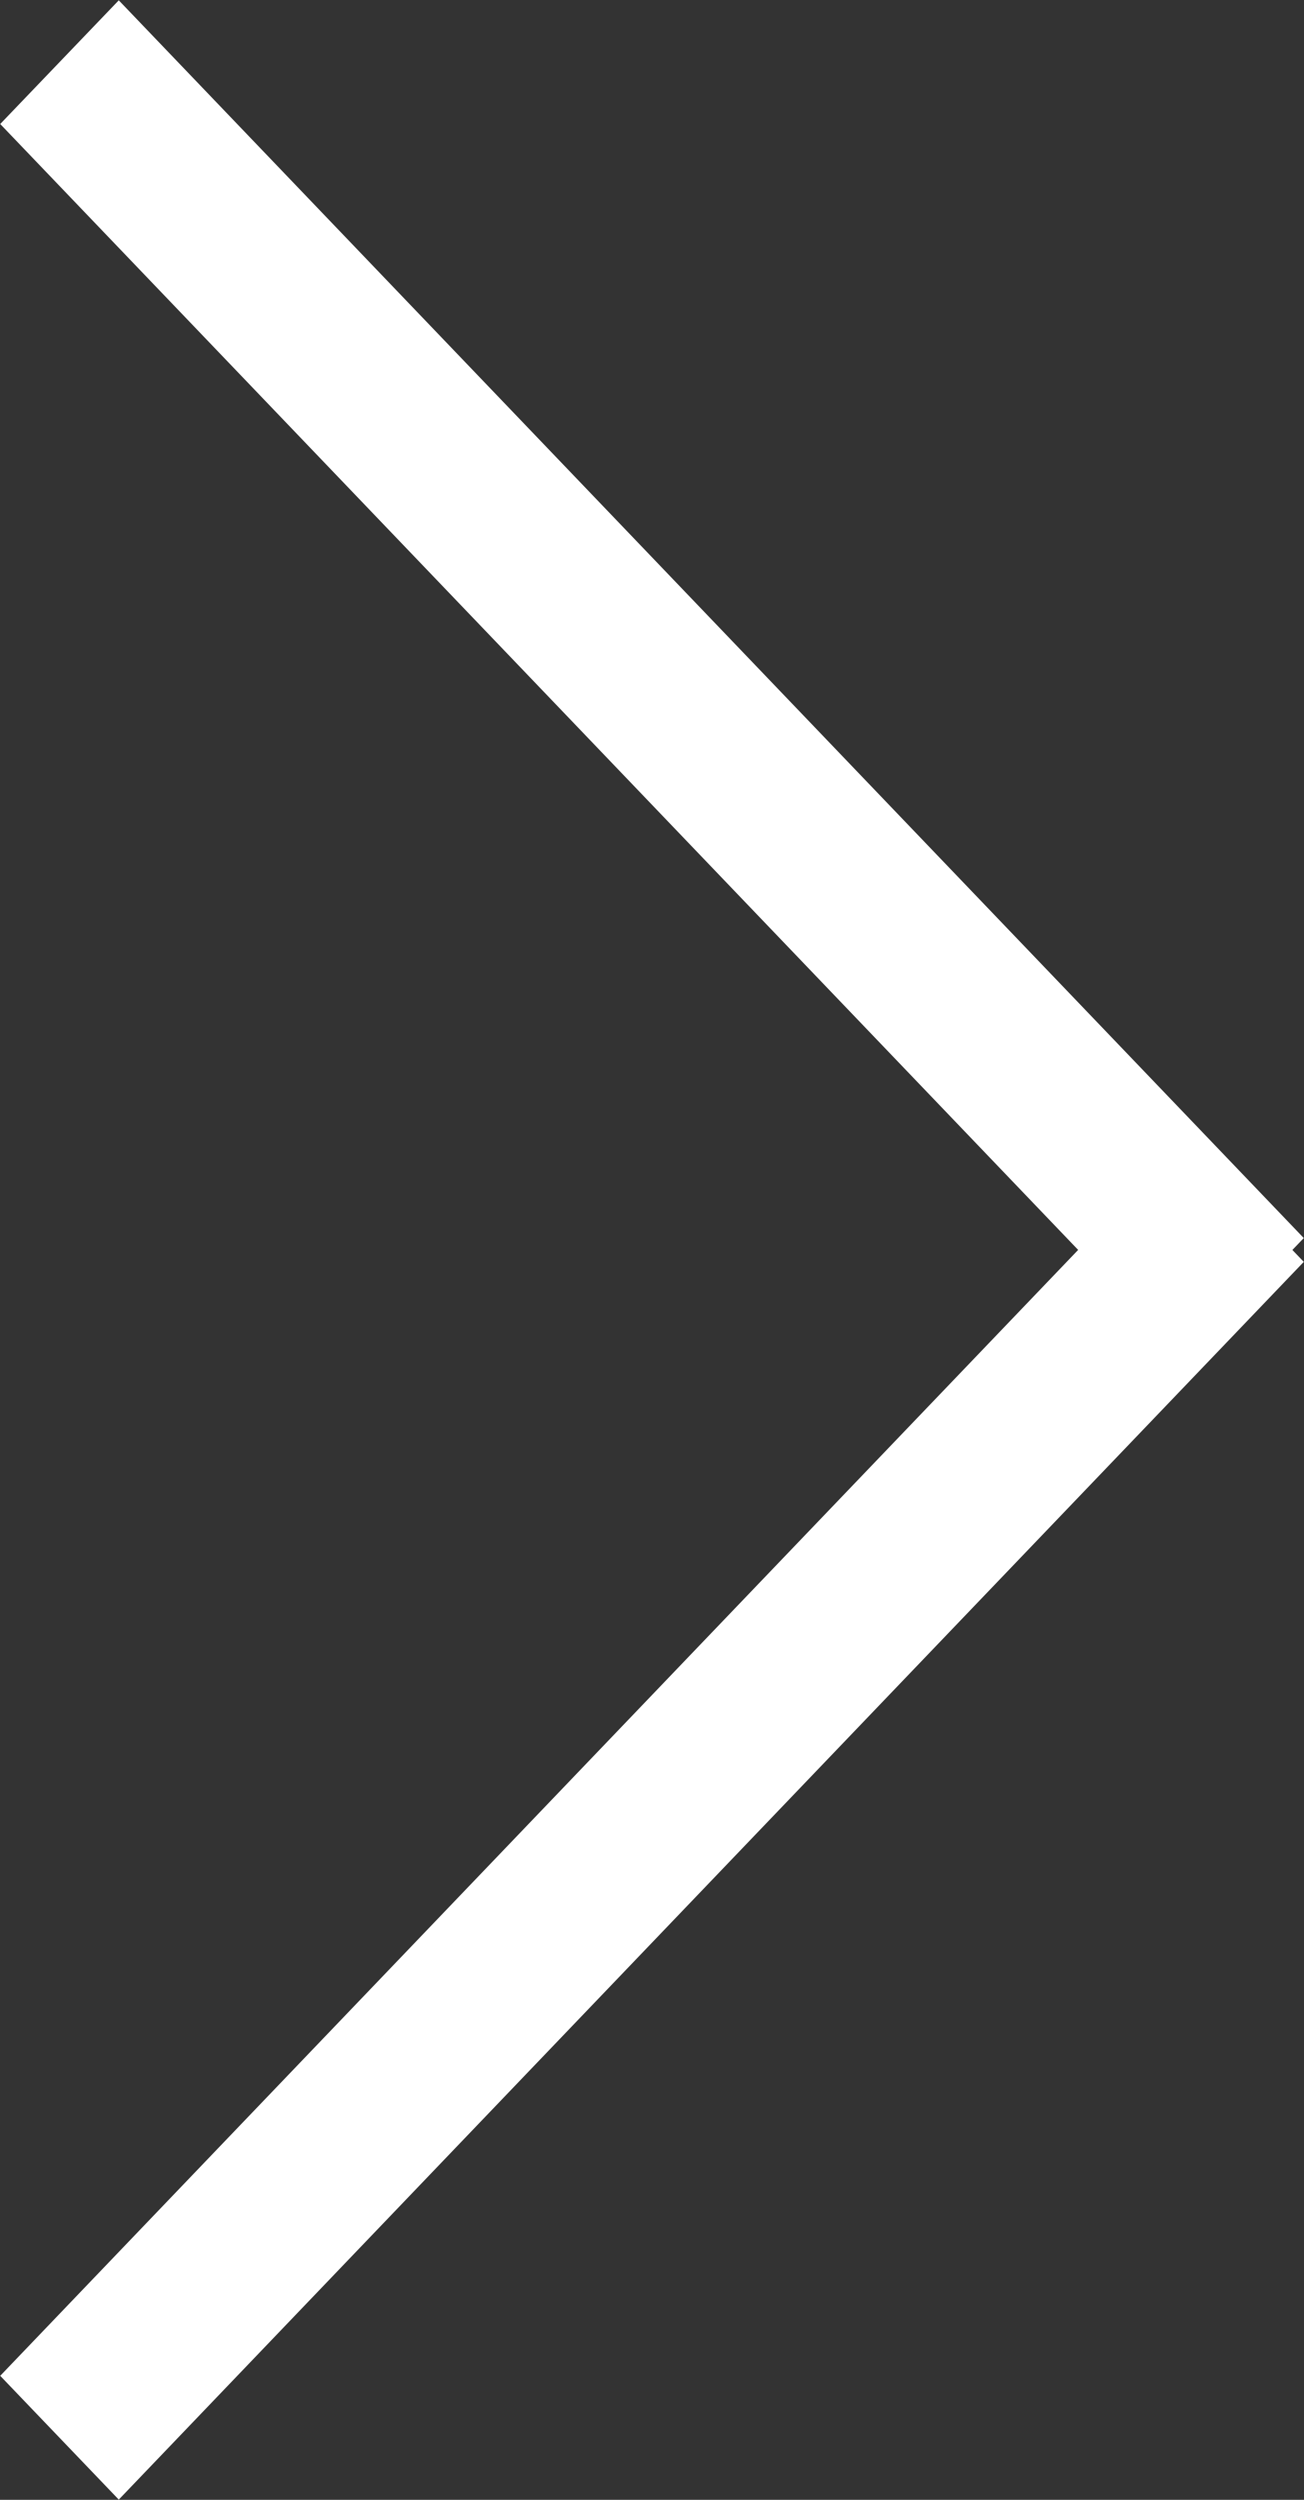 <svg xmlns="http://www.w3.org/2000/svg" xmlns:xlink="http://www.w3.org/1999/xlink" width="12" height="23"><rect width="100%" height="100%" fill="#333333" stroke="none"/><path fill-rule="evenodd" fill="#FFFFFF" d="M0.002,1.141 L1.093,0.003 L11.998,11.391 L10.907,12.529 L0.002,1.141 Z"/><path fill-rule="evenodd" fill="#FFFFFF" d="M1.093,22.998 L0.002,21.859 L10.907,10.471 L11.998,11.610 L1.093,22.998 Z"/></svg>